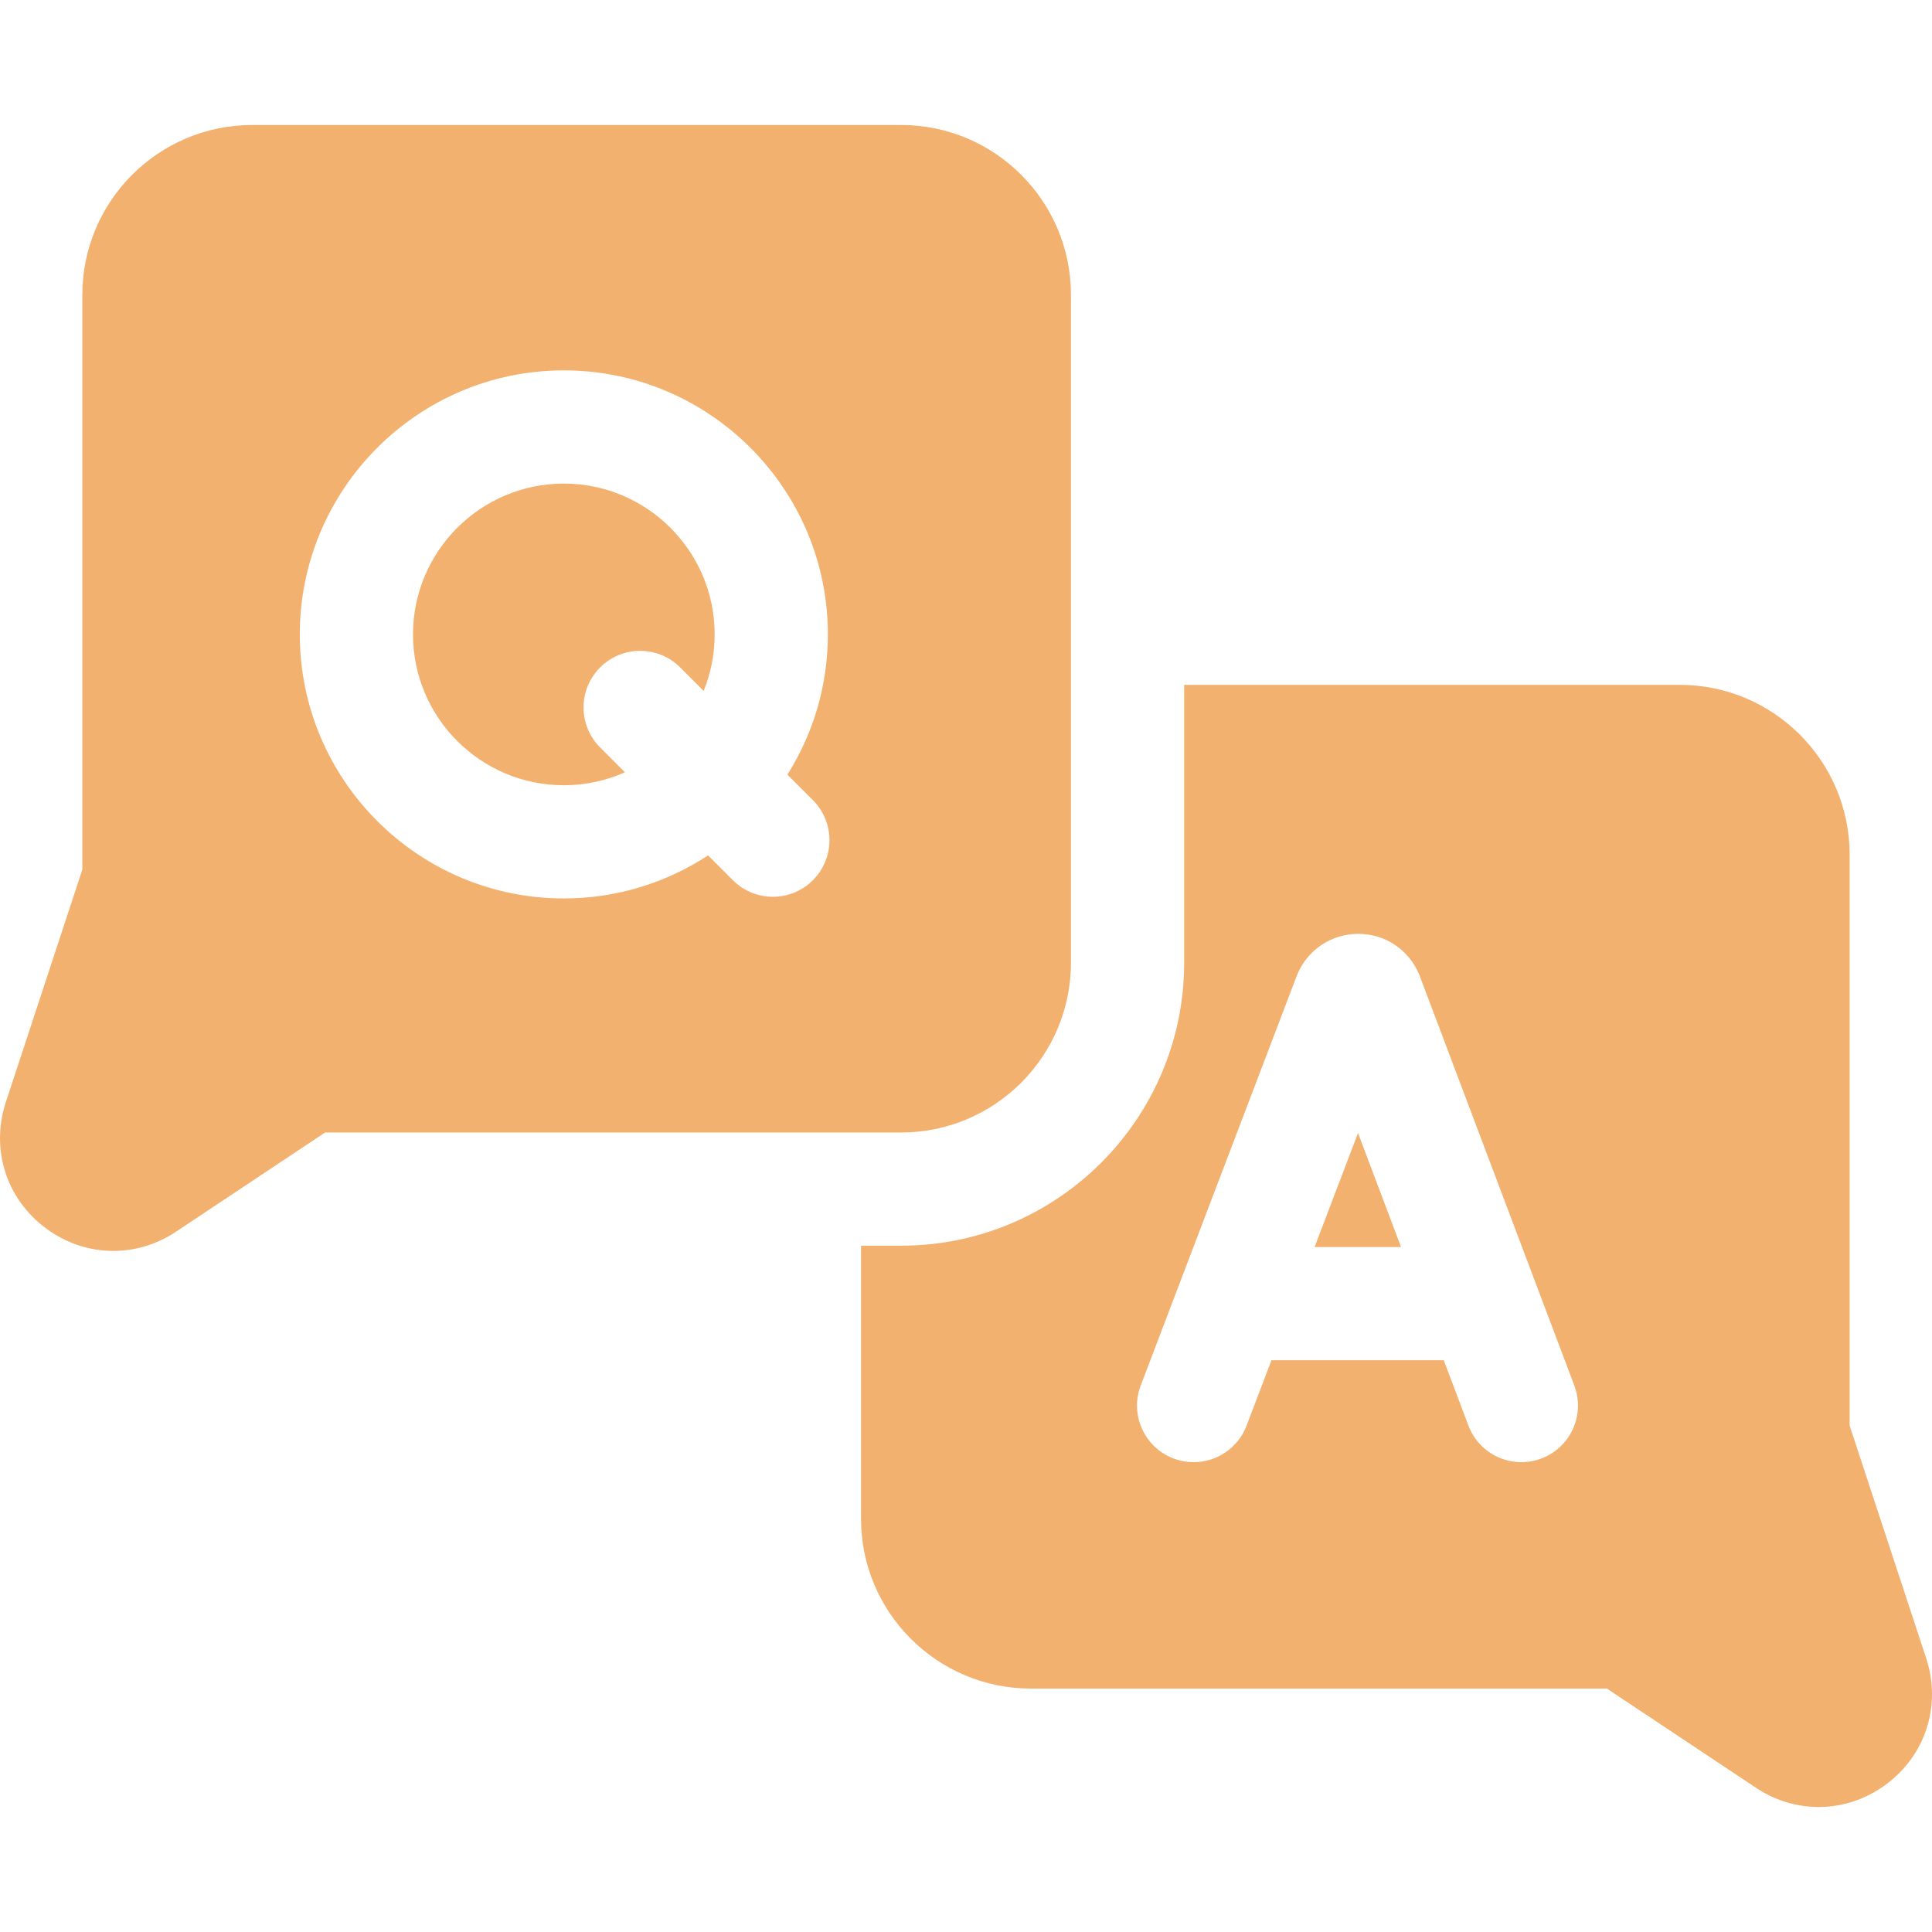 <svg width="512" height="512" viewBox="0 0 512 512" fill="none" xmlns="http://www.w3.org/2000/svg">
<path d="M510.577 439.809C510.556 439.742 510.535 439.676 510.513 439.609L490.176 377.815V226.492C490.176 201.68 469.989 181.493 445.176 181.493H313.816V255.122C313.816 296.476 280.172 330.121 238.818 330.121H228.18V402.49C228.18 427.302 248.366 447.489 273.179 447.489H425.842L465.135 473.637C470.3 477.133 476.142 478.875 481.971 478.875C488.221 478.875 494.459 476.873 499.831 472.885C510.239 465.162 514.457 452.179 510.577 439.809V439.809ZM408.475 386.521C400.725 389.447 392.07 385.534 389.145 377.783L382.613 360.475H336.952L330.344 377.826C328.065 383.81 322.368 387.491 316.323 387.491C314.548 387.491 312.744 387.174 310.987 386.505C303.246 383.556 299.361 374.89 302.309 367.148L343.615 258.692C343.658 258.578 343.703 258.464 343.749 258.351C346.448 251.755 352.796 247.488 359.923 247.481C367.088 247.444 373.406 251.728 376.117 258.32C376.173 258.456 376.226 258.592 376.278 258.73L417.21 367.19C420.137 374.941 416.225 383.596 408.475 386.521V386.521Z" fill="#F3B16F"/>
<path d="M348.379 330.476H371.293L359.888 300.256L348.379 330.476Z" fill="#F3B16F"/>
<path d="M238.818 33.126H66.821C42.008 33.126 21.821 53.313 21.821 78.125V230.452L1.484 292.251C1.462 292.318 1.441 292.386 1.42 292.453C-2.457 304.819 1.763 317.799 12.171 325.52C17.543 329.506 23.779 331.508 30.028 331.508C35.856 331.508 41.695 329.768 46.857 326.273L86.154 300.123H238.817C263.63 300.123 283.816 279.936 283.816 255.124V78.126C283.817 53.313 263.631 33.126 238.818 33.126V33.126ZM215.424 233.262C212.495 236.19 208.656 237.655 204.818 237.655C200.98 237.655 197.142 236.191 194.213 233.261L187.645 226.692C176.648 233.893 163.521 238.098 149.423 238.098C110.841 238.098 79.451 206.708 79.451 168.126C79.451 129.544 110.841 98.154 149.423 98.154C188.006 98.154 219.395 129.544 219.395 168.126C219.395 181.775 215.453 194.512 208.668 205.289L215.426 212.047C221.282 217.907 221.282 227.404 215.424 233.262V233.262Z" fill="#F3B16F"/>
<path d="M149.422 128.155C127.381 128.155 109.449 146.087 109.449 168.127C109.449 190.168 127.381 208.1 149.422 208.1C155.183 208.1 160.658 206.865 165.611 204.661L159.039 198.089C153.182 192.231 153.182 182.734 159.039 176.876C164.897 171.018 174.394 171.018 180.252 176.876L186.474 183.098C188.351 178.471 189.394 173.419 189.394 168.127C189.394 146.086 171.462 128.155 149.422 128.155V128.155Z" fill="#F3B16F"/>
</svg>
